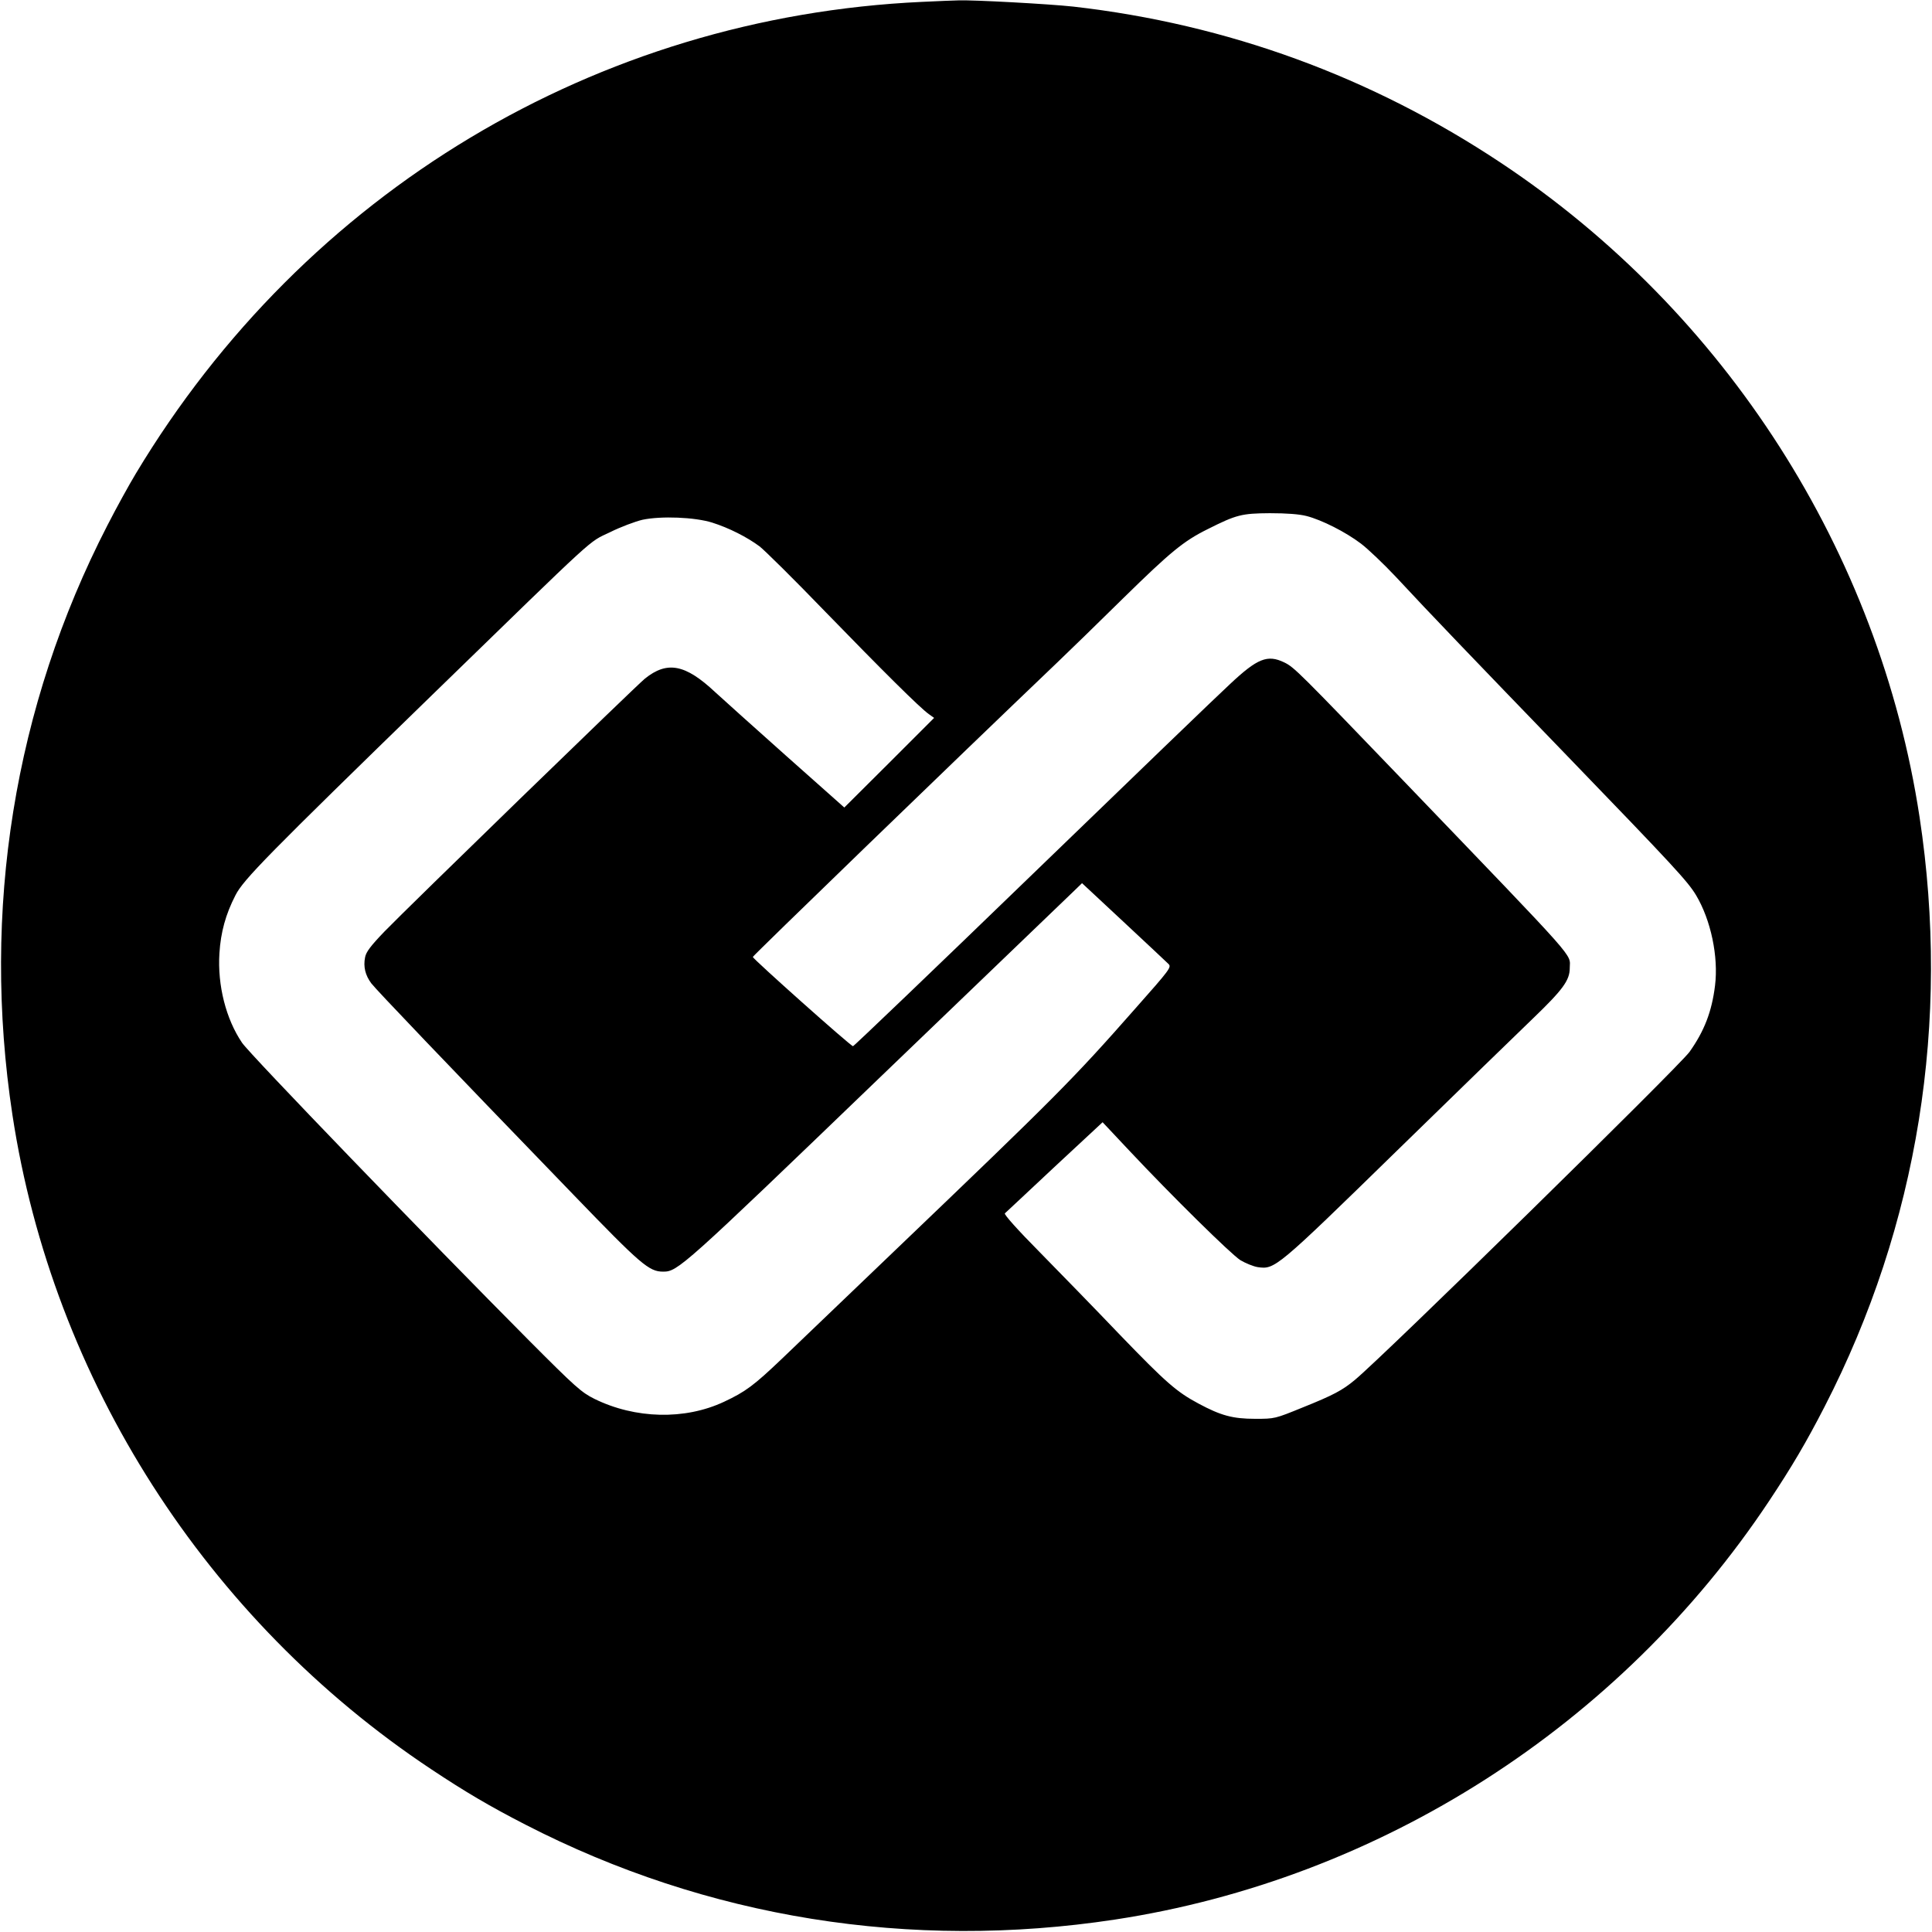 <svg version="1" xmlns="http://www.w3.org/2000/svg" width="1365.333" height="1365.333" viewBox="0 0 1024 1024"><path d="M488.5 1C316.2 9 161.7 101.6 72 251c-3.5 5.8-10.3 18.1-15.1 27.5C7.5 374.4-9.9 482.5 6.6 591 28 731.4 109.3 858.5 228.5 937.7c17.9 11.9 31.1 19.7 50 29.4 96.2 49.5 204 66.8 312.5 50.3C731.4 996 858.5 914.7 937.7 795.5c11.9-17.9 19.7-31.1 29.4-50 49.5-96.2 66.8-204 50.3-312.5C996 292.6 914.7 165.5 795.5 86.3 726.9 40.7 650.6 12.8 568.9 3.5 556.1 2.1 515.8-.1 508 .2c-1.9 0-10.7.4-19.5.8zm204 272.5c8.1 2.1 20.6 8.4 28.8 14.6 3.7 2.8 12 10.7 18.5 17.6 18 19.4 40.5 42.8 91.2 95.3 55.9 57.9 63.5 66.1 67.9 73.4 7.9 13.2 12 32.7 10.1 48-1.7 13.8-5.7 24.1-13.5 35.1-5.5 7.7-161.7 160.9-177.4 173.9-6.6 5.5-11.5 8.1-27.7 14.6-14.7 6-14.8 6-25.1 6-11.9 0-18.2-1.7-30.1-8.1-11.6-6.2-17.2-11.1-41.7-36.5-12.6-13.2-31.7-32.8-42.4-43.7-11.6-11.7-19.1-20.1-18.5-20.6.5-.5 12.4-11.5 26.3-24.6l25.5-23.7 14 14.9c23 24.5 53.9 54.9 59 58.2 2.7 1.6 6.8 3.3 9.2 3.7 9.1 1.3 9.7.9 73.8-61.7 32.4-31.6 64.8-63.1 72.1-70.1 15.8-15.2 19.5-20.2 19.5-26.7 0-8.1 6.4-.8-87-98.1-57-59.3-59-61.3-64.3-63.9-8.9-4.3-14.2-2.2-28.8 11.5-5.9 5.4-53 50.8-104.8 100.9-51.7 50-94.5 91-95 91-1.2 0-53.1-46.3-53.1-47.3 0-.6 105.8-103 161.5-156.2 6.1-5.8 21.8-21.1 35-34.1 24.9-24.4 31.8-30.1 44.5-36.4 15.3-7.7 18.1-8.4 33-8.5 9 0 15.6.5 19.5 1.5zm-315 3.5c8.9 2.8 18.5 7.7 25.1 12.6 2.8 2.2 18.4 17.6 34.6 34.4 30.7 31.6 50.3 51.1 55.1 54.5l2.8 2-23.8 23.8-23.8 23.7-30.5-27.1c-16.8-15-33.9-30.3-38-34.1-15.8-14.8-25.4-16.6-37.2-7.1-4.8 3.9-125.2 120.8-138 134-7.4 7.7-9.8 10.9-10.3 13.7-1 5 .1 9.5 3.3 13.8 2.7 3.5 37.4 39.9 107.2 112.1 35.8 37.1 40 40.7 47.5 40.7 7.7 0 10.2-2.2 114-102.1 55.6-53.4 102.6-98.6 104.5-100.4l3.5-3.4 22 20.5c12.1 11.3 22.8 21.3 23.8 22.3 1.7 1.7 1 2.7-17.7 23.8-33.2 37.7-41.3 45.8-128 128.8-25.3 24.2-51.9 49.7-59.1 56.6-15 14.3-19.3 17.5-30.8 22.9-20.7 9.7-47 9.1-68.7-1.6-6.8-3.4-9.9-6.1-34.5-30.8-53.2-53.5-148.1-151.8-152.2-157.9-8.5-12.5-13.1-30.4-12-47.5.7-11.1 3.3-20.6 8.5-30.7 4.2-8.3 17-21.3 104.7-106.6 88.9-86.4 81.9-80.1 93.8-85.8 5.6-2.8 13.4-5.7 17.2-6.6 9.9-2.1 27.7-1.4 37 1.5z"/></svg>